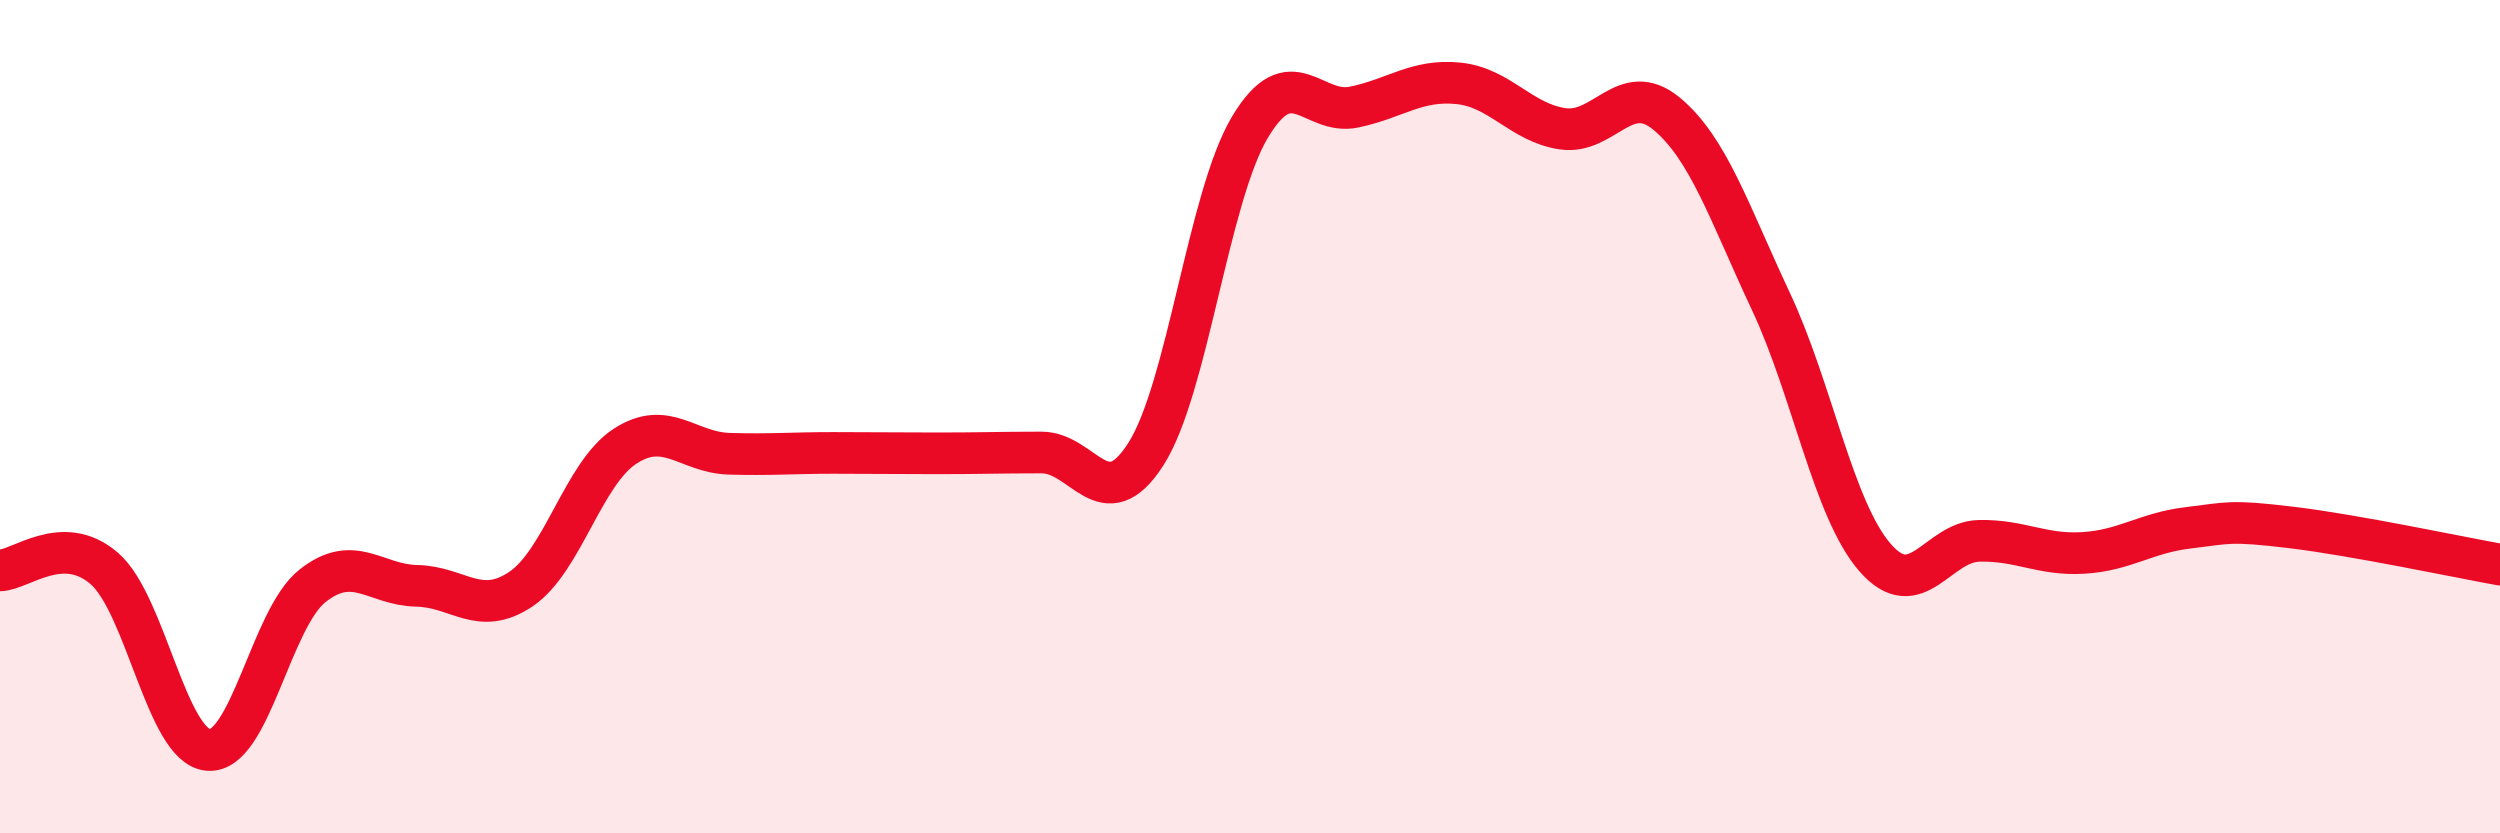
    <svg width="60" height="20" viewBox="0 0 60 20" xmlns="http://www.w3.org/2000/svg">
      <path
        d="M 0,13.69 C 0.5,13.68 1.5,12.78 2.5,13.64 C 3.5,14.5 4,17.92 5,18 C 6,18.08 6.5,14.85 7.5,14.06 C 8.5,13.27 9,14.04 10,14.06 C 11,14.08 11.5,14.81 12.5,14.14 C 13.5,13.47 14,11.36 15,10.71 C 16,10.06 16.5,10.86 17.5,10.89 C 18.5,10.92 19,10.87 20,10.87 C 21,10.87 21.5,10.88 22.5,10.88 C 23.5,10.88 24,10.86 25,10.86 C 26,10.86 26.5,12.46 27.5,10.9 C 28.5,9.34 29,4.72 30,3.05 C 31,1.38 31.5,2.78 32.5,2.57 C 33.5,2.36 34,1.9 35,2 C 36,2.1 36.5,2.94 37.5,3.09 C 38.5,3.24 39,1.9 40,2.73 C 41,3.56 41.5,5.1 42.5,7.23 C 43.5,9.36 44,12.23 45,13.38 C 46,14.53 46.5,13 47.5,12.98 C 48.5,12.96 49,13.33 50,13.27 C 51,13.21 51.5,12.79 52.5,12.67 C 53.5,12.55 53.5,12.48 55,12.66 C 56.5,12.84 59,13.37 60,13.55L60 20L0 20Z"
        fill="#EB0A25"
        opacity="0.1"
        stroke-linecap="round"
        stroke-linejoin="round"
      />
      <path
        d="M 0,13.69 C 0.5,13.68 1.5,12.78 2.5,13.64 C 3.5,14.5 4,17.92 5,18 C 6,18.08 6.5,14.85 7.5,14.06 C 8.5,13.27 9,14.04 10,14.06 C 11,14.08 11.5,14.81 12.5,14.14 C 13.5,13.47 14,11.36 15,10.71 C 16,10.06 16.5,10.86 17.5,10.89 C 18.5,10.92 19,10.87 20,10.87 C 21,10.87 21.5,10.88 22.5,10.88 C 23.5,10.88 24,10.86 25,10.86 C 26,10.86 26.5,12.46 27.5,10.9 C 28.5,9.34 29,4.72 30,3.05 C 31,1.38 31.5,2.78 32.5,2.57 C 33.5,2.36 34,1.9 35,2 C 36,2.1 36.5,2.94 37.5,3.09 C 38.5,3.24 39,1.9 40,2.73 C 41,3.56 41.5,5.1 42.5,7.23 C 43.5,9.36 44,12.23 45,13.38 C 46,14.53 46.5,13 47.5,12.98 C 48.5,12.96 49,13.33 50,13.27 C 51,13.21 51.5,12.79 52.5,12.67 C 53.5,12.55 53.5,12.48 55,12.66 C 56.5,12.84 59,13.37 60,13.55"
        stroke="#EB0A25"
        stroke-width="1"
        fill="none"
        stroke-linecap="round"
        stroke-linejoin="round"
      />
    </svg>
  